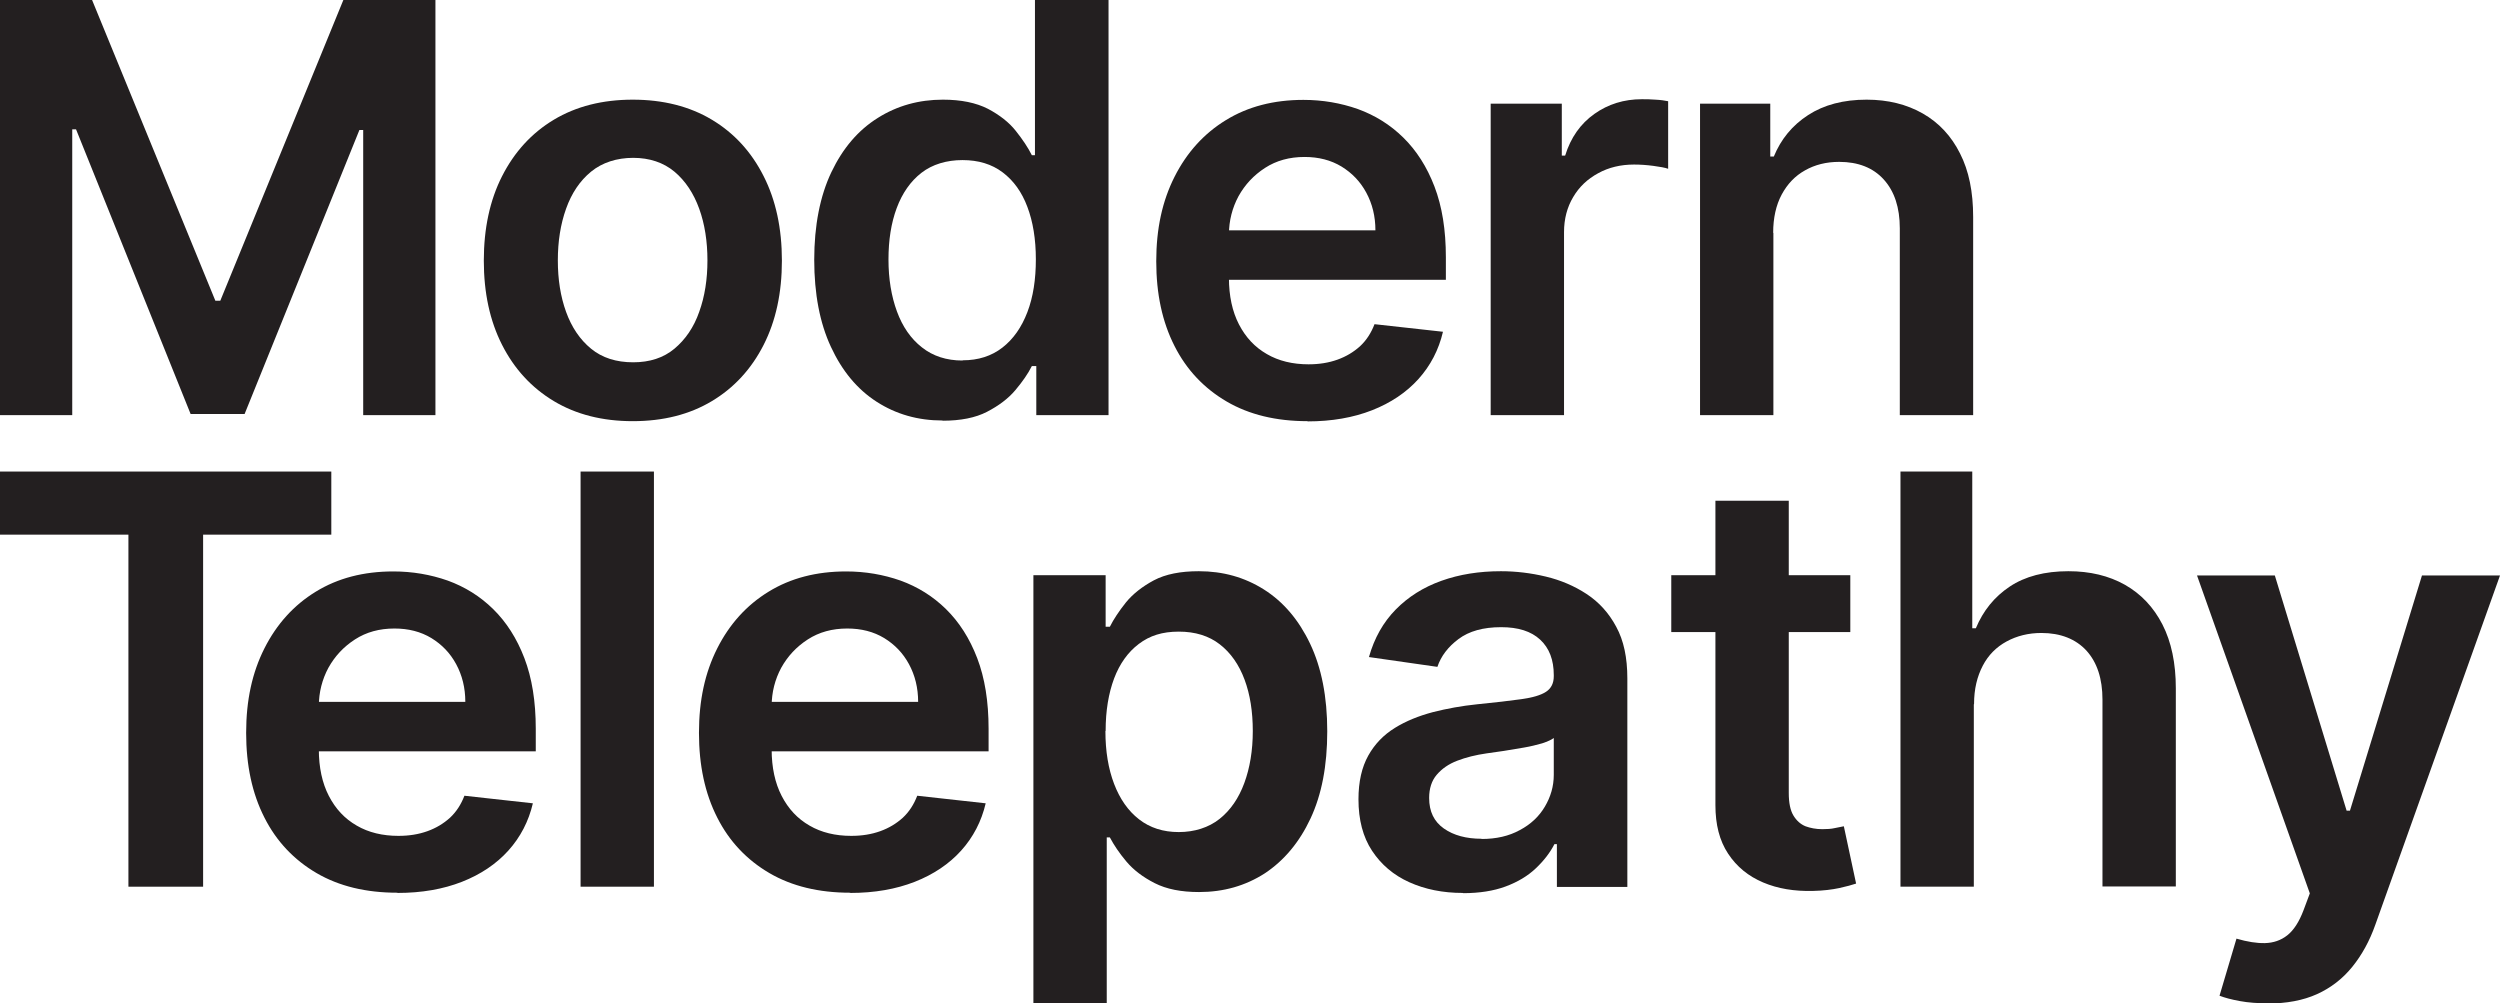 <?xml version="1.0" encoding="UTF-8"?>
<svg xmlns="http://www.w3.org/2000/svg" version="1.1" viewBox="0 0 112.13 45">
  <defs>
    <style>
      .cls-1 {
        fill: #231f20;
      }
    </style>
  </defs>
  <!-- Generator: Adobe Illustrator 28.7.2, SVG Export Plug-In . SVG Version: 1.2.0 Build 154)  -->
  <g>
    <g id="Layer_1">
      <path class="cls-1" d="M0,0h4.13l5.53,13.49h.22L15.4,0h4.13v18.62h-3.24V5.83h-.17l-5.15,12.74h-2.42L3.41,5.8h-.17v12.82H0V0Z"/>
      <path class="cls-1" d="M28.38,18.89c-1.36,0-2.54-.3-3.54-.9-1-.6-1.77-1.44-2.32-2.52s-.82-2.34-.82-3.78.27-2.71.82-3.79,1.32-1.93,2.32-2.53c1-.6,2.18-.9,3.54-.9s2.55.3,3.55.9c1,.6,1.77,1.44,2.32,2.53.55,1.08.82,2.35.82,3.79s-.27,2.7-.82,3.78c-.55,1.08-1.32,1.92-2.32,2.52-1,.6-2.18.9-3.55.9ZM28.4,16.25c.74,0,1.36-.2,1.85-.61s.87-.96,1.11-1.65c.25-.69.37-1.46.37-2.31s-.12-1.63-.37-2.32c-.25-.69-.62-1.25-1.11-1.66s-1.12-.62-1.85-.62-1.39.21-1.89.62-.87.96-1.12,1.66-.37,1.47-.37,2.32.12,1.62.37,2.31c.25.69.62,1.24,1.12,1.65s1.13.61,1.89.61Z"/>
      <path class="cls-1" d="M42.27,18.86c-1.1,0-2.08-.28-2.95-.84-.87-.56-1.55-1.38-2.05-2.46-.5-1.07-.75-2.38-.75-3.91s.26-2.86.77-3.93c.51-1.07,1.2-1.88,2.08-2.43.87-.55,1.85-.82,2.92-.82.82,0,1.49.14,2.02.41.53.28.95.61,1.25.99.31.39.55.75.72,1.09h.14V0h3.3v18.62h-3.24v-2.2h-.2c-.17.34-.42.7-.74,1.08s-.75.7-1.27.97-1.19.4-1.99.4ZM43.18,16.16c.7,0,1.29-.19,1.78-.57.49-.38.86-.91,1.12-1.59s.38-1.47.38-2.37-.13-1.69-.38-2.35c-.25-.67-.62-1.18-1.11-1.55-.49-.37-1.09-.55-1.8-.55s-1.35.19-1.84.57c-.49.38-.86.91-1.11,1.58-.25.67-.37,1.44-.37,2.31s.13,1.65.38,2.33c.25.68.62,1.22,1.12,1.61.49.39,1.1.59,1.82.59Z"/>
      <path class="cls-1" d="M58.64,18.89c-1.4,0-2.61-.29-3.62-.88s-1.8-1.42-2.34-2.49c-.55-1.08-.82-2.34-.82-3.8s.27-2.7.82-3.79c.55-1.09,1.32-1.94,2.3-2.54.99-.61,2.15-.91,3.48-.91.86,0,1.67.14,2.44.41.77.28,1.45.7,2.04,1.28.59.58,1.06,1.31,1.4,2.2.34.89.51,1.94.51,3.17v1.01h-11.45v-2.22h8.29c0-.63-.14-1.19-.41-1.69s-.64-.88-1.11-1.17c-.48-.29-1.03-.43-1.66-.43-.67,0-1.26.16-1.77.49-.51.33-.9.75-1.19,1.27-.28.52-.43,1.1-.43,1.72v1.94c0,.81.15,1.51.45,2.09.3.58.71,1.02,1.25,1.33.53.31,1.16.46,1.87.46.48,0,.91-.07,1.3-.21.39-.14.72-.34,1.01-.6.29-.27.5-.6.65-.99l3.07.34c-.19.81-.56,1.52-1.1,2.12-.54.6-1.24,1.07-2.08,1.4-.84.33-1.81.5-2.89.5Z"/>
      <path class="cls-1" d="M66.86,18.62V4.65h3.19v2.33h.15c.25-.81.69-1.43,1.31-1.87s1.33-.66,2.13-.66c.18,0,.39,0,.61.02.23.01.42.04.57.07v3.03c-.14-.05-.36-.09-.66-.13-.3-.04-.59-.06-.87-.06-.6,0-1.14.13-1.61.39-.48.26-.85.61-1.12,1.07-.27.45-.41.98-.41,1.57v8.21h-3.29Z"/>
      <path class="cls-1" d="M79.54,10.44v8.18h-3.29V4.65h3.15v2.37h.16c.32-.78.83-1.4,1.54-1.86.71-.46,1.58-.69,2.62-.69.96,0,1.8.21,2.52.62.72.41,1.28,1.01,1.67,1.79.4.78.59,1.73.59,2.85v8.89h-3.29v-8.38c0-.93-.24-1.66-.72-2.19-.48-.53-1.15-.79-2-.79-.58,0-1.09.13-1.53.38-.45.25-.79.61-1.05,1.09-.25.47-.38,1.04-.38,1.72Z"/>
      <path class="cls-1" d="M0,23.98v-2.83h14.86v2.83h-5.75v15.79h-3.35v-15.79H0Z"/>
      <path class="cls-1" d="M17.82,40.04c-1.4,0-2.61-.29-3.62-.88s-1.8-1.42-2.34-2.49c-.55-1.08-.82-2.34-.82-3.8s.27-2.7.82-3.79c.55-1.09,1.32-1.94,2.3-2.54.99-.61,2.15-.91,3.48-.91.86,0,1.67.14,2.44.41.77.28,1.45.7,2.04,1.28.59.58,1.06,1.31,1.4,2.2.34.89.51,1.94.51,3.17v1.01h-11.45v-2.22h8.29c0-.63-.14-1.19-.41-1.69s-.64-.88-1.11-1.17c-.48-.29-1.03-.43-1.66-.43-.67,0-1.26.16-1.77.49-.51.33-.9.75-1.19,1.27-.28.52-.43,1.1-.43,1.72v1.94c0,.81.15,1.51.45,2.09.3.58.71,1.02,1.25,1.33.53.31,1.16.46,1.87.46.48,0,.91-.07,1.3-.21.39-.14.72-.34,1.01-.6.29-.27.5-.6.65-.99l3.07.34c-.19.81-.56,1.52-1.1,2.12-.54.6-1.24,1.07-2.08,1.4-.84.33-1.81.5-2.89.5Z"/>
      <path class="cls-1" d="M29.33,21.15v18.62h-3.29v-18.62h3.29Z"/>
      <path class="cls-1" d="M38.13,40.04c-1.4,0-2.61-.29-3.62-.88s-1.8-1.42-2.34-2.49c-.55-1.08-.82-2.34-.82-3.8s.27-2.7.82-3.79c.55-1.09,1.32-1.94,2.3-2.54.99-.61,2.15-.91,3.48-.91.86,0,1.67.14,2.44.41.77.28,1.45.7,2.04,1.28.59.58,1.06,1.31,1.4,2.2.34.89.51,1.94.51,3.17v1.01h-11.45v-2.22h8.29c0-.63-.14-1.19-.41-1.69s-.64-.88-1.11-1.17c-.48-.29-1.03-.43-1.66-.43-.67,0-1.26.16-1.77.49-.51.33-.9.75-1.19,1.27-.28.52-.43,1.1-.43,1.72v1.94c0,.81.15,1.51.45,2.09.3.58.71,1.02,1.25,1.33.53.31,1.16.46,1.87.46.48,0,.91-.07,1.3-.21.39-.14.72-.34,1.01-.6.29-.27.5-.6.65-.99l3.07.34c-.19.81-.56,1.52-1.1,2.12-.54.6-1.24,1.07-2.08,1.4-.84.33-1.81.5-2.89.5Z"/>
      <path class="cls-1" d="M46.35,45v-19.2h3.24v2.31h.19c.17-.34.41-.7.72-1.09.31-.38.73-.71,1.25-.99.53-.28,1.2-.41,2.02-.41,1.08,0,2.05.27,2.92.82.87.55,1.56,1.36,2.07,2.43.51,1.07.77,2.38.77,3.93s-.25,2.84-.75,3.91c-.5,1.07-1.19,1.89-2.05,2.46-.87.56-1.85.84-2.95.84-.8,0-1.46-.13-1.99-.4s-.95-.59-1.27-.97c-.32-.38-.56-.74-.74-1.08h-.14v7.44h-3.29ZM49.58,32.79c0,.9.13,1.69.39,2.37.26.68.63,1.21,1.12,1.59.49.38,1.08.57,1.78.57s1.34-.2,1.83-.59.86-.93,1.11-1.61c.25-.68.38-1.46.38-2.33s-.12-1.64-.37-2.31c-.25-.67-.62-1.2-1.11-1.58s-1.1-.57-1.84-.57-1.3.18-1.79.55c-.49.37-.86.89-1.11,1.55-.25.67-.38,1.45-.38,2.35Z"/>
      <path class="cls-1" d="M65.6,40.05c-.88,0-1.68-.16-2.39-.48s-1.26-.79-1.67-1.41-.61-1.39-.61-2.31c0-.79.15-1.44.44-1.96.29-.52.69-.93,1.19-1.24.5-.31,1.07-.54,1.71-.71.63-.16,1.29-.28,1.97-.35.82-.08,1.48-.16,1.99-.23.51-.07.88-.18,1.11-.33s.35-.38.35-.7v-.05c0-.68-.2-1.21-.61-1.59s-.99-.56-1.75-.56c-.81,0-1.44.18-1.91.53s-.79.77-.95,1.25l-3.07-.44c.24-.85.64-1.56,1.2-2.13.56-.57,1.24-1,2.05-1.29.81-.29,1.7-.43,2.67-.43.67,0,1.34.08,2.01.24.67.16,1.28.42,1.83.78.55.36,1,.85,1.33,1.47.34.62.5,1.39.5,2.32v9.35h-3.16v-1.92h-.11c-.2.39-.48.75-.84,1.09-.36.34-.81.61-1.35.81-.54.2-1.18.3-1.9.3ZM66.45,37.63c.66,0,1.23-.13,1.72-.4.49-.26.86-.61,1.12-1.05s.4-.91.4-1.43v-1.65c-.1.08-.28.16-.52.24-.25.07-.52.14-.82.19-.3.05-.6.1-.9.15-.3.04-.55.08-.77.11-.49.07-.93.18-1.32.33-.39.15-.69.36-.92.63s-.34.62-.34,1.04c0,.61.22,1.06.66,1.37.44.31,1.01.46,1.69.46Z"/>
      <path class="cls-1" d="M82.99,25.8v2.55h-8.03v-2.55h8.03ZM76.94,22.46h3.29v13.11c0,.44.07.78.21,1.01.14.23.32.39.54.48.22.08.47.13.75.13.21,0,.4-.01.57-.05.17-.03.3-.06.4-.08l.55,2.57c-.18.06-.43.13-.75.2-.33.07-.72.12-1.19.13-.83.02-1.57-.1-2.23-.38-.66-.28-1.18-.7-1.57-1.29s-.57-1.31-.57-2.18v-13.66Z"/>
      <path class="cls-1" d="M88.53,31.59v8.18h-3.29v-18.62h3.22v7.03h.16c.33-.79.83-1.41,1.52-1.87.69-.46,1.57-.69,2.63-.69.97,0,1.81.2,2.54.61.72.41,1.28,1,1.68,1.78.4.78.6,1.74.6,2.86v8.89h-3.29v-8.38c0-.94-.24-1.67-.72-2.2-.48-.52-1.16-.79-2.02-.79-.58,0-1.1.13-1.56.38-.46.25-.82.61-1.07,1.09s-.39,1.04-.39,1.72Z"/>
      <path class="cls-1" d="M101.7,45c-.45,0-.86-.03-1.24-.1-.38-.07-.68-.15-.91-.24l.76-2.56c.48.14.91.21,1.28.2s.71-.12,1-.35c.29-.23.53-.6.73-1.13l.28-.75-5.06-14.26h3.49l3.22,10.55h.15l3.23-10.55h3.5l-5.59,15.66c-.26.74-.61,1.37-1.04,1.9-.43.53-.96.94-1.58,1.22-.62.28-1.36.42-2.22.42Z"/>
    </g>
  </g>
</svg>